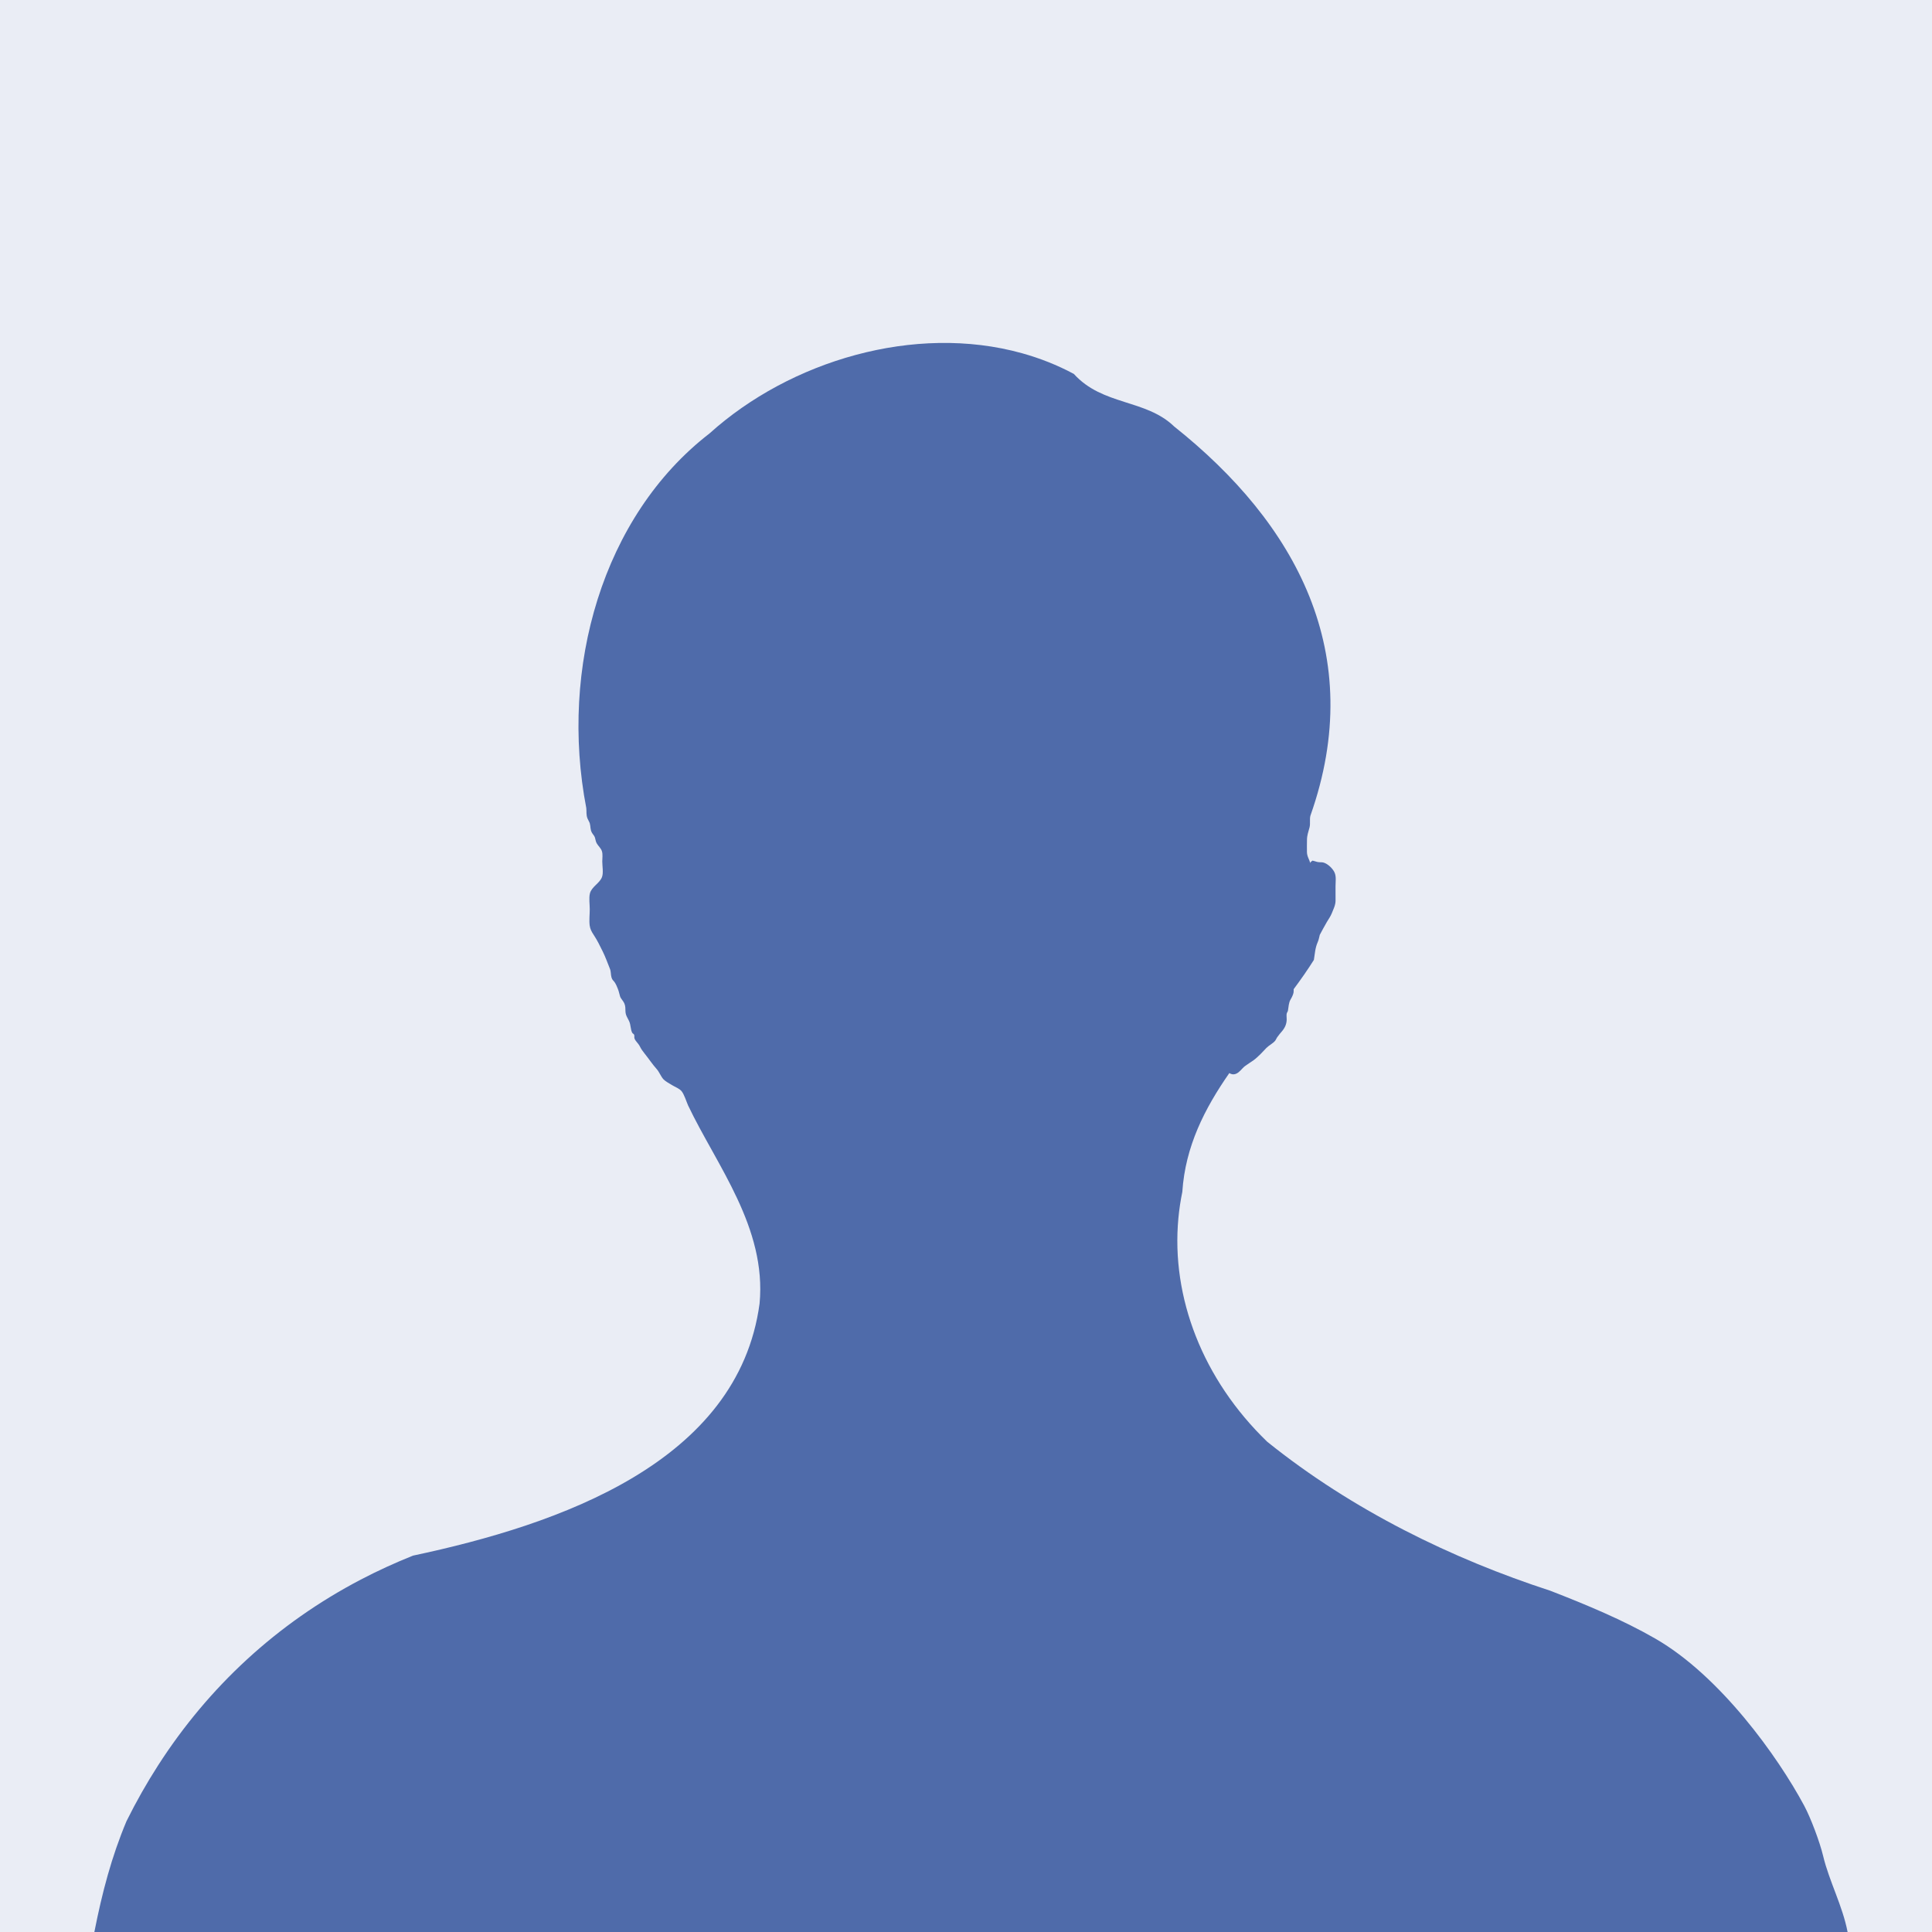 <svg width="207" height="207" viewBox="0 0 207 207" fill="none" xmlns="http://www.w3.org/2000/svg">
<g clip-path="url(#clip0_71_1187)">
<path d="M207 0H0V207H207V0Z" fill="#294B97" fill-opacity="0.1"/>
<path d="M197.956 207C197.426 204.217 195.977 201.537 195.341 198.872C194.968 197.309 193.993 194.751 193.314 193.481C190.484 188.195 184.294 179.561 177.362 175.569C173.897 173.573 170.005 171.951 166.104 170.436C155.684 167.045 144.96 161.865 135.767 154.467C128.873 147.808 125.461 139.008 126.256 130.52C126.344 129.577 126.484 128.637 126.677 127.705C126.994 122.824 129.078 118.757 131.713 114.973C131.914 115.105 132.161 115.157 132.432 115.047C132.823 114.888 133.072 114.466 133.386 114.229C133.67 114.015 133.988 113.825 134.285 113.616C134.546 113.434 134.823 113.164 135.052 112.941C135.268 112.733 135.472 112.495 135.685 112.278C135.948 112.012 136.42 111.775 136.64 111.489C136.713 111.392 136.753 111.266 136.826 111.158C136.978 110.935 137.17 110.71 137.346 110.502C137.672 110.118 137.849 109.732 137.86 109.234C137.865 109.042 137.83 108.838 137.853 108.646C137.872 108.483 137.963 108.428 137.993 108.292C138.036 108.094 138.044 107.863 138.085 107.659C138.139 107.398 138.16 107.287 138.303 107.04C138.428 106.826 138.549 106.578 138.597 106.335C138.617 106.238 138.597 106.101 138.607 105.984C139.371 104.954 140.103 103.913 140.772 102.848C140.885 102.179 140.901 101.581 141.187 100.933C141.305 100.663 141.338 100.421 141.405 100.164C141.65 99.702 141.899 99.24 142.166 98.781C142.342 98.477 142.562 98.185 142.693 97.848C142.864 97.407 143.088 97.004 143.095 96.506C143.101 95.99 143.092 95.474 143.092 94.958C143.092 94.494 143.185 93.951 143.001 93.512C142.832 93.107 142.357 92.641 141.942 92.465C141.719 92.371 141.571 92.388 141.333 92.378C141.089 92.369 140.926 92.27 140.688 92.228C140.68 92.194 140.673 92.162 140.41 92.375C140.405 92.409 140.387 92.444 140.379 92.48C140.282 92.044 140.044 91.806 140.03 91.291C140.018 90.857 140.032 90.42 140.034 89.985C140.037 89.5 140.177 89.133 140.305 88.66C140.417 88.243 140.295 87.794 140.402 87.392C146.545 70.019 138.832 56.059 125.81 45.7C122.746 42.741 118.15 43.481 115.055 40.064C113.278 39.11 111.413 38.377 109.496 37.844C97.994 34.648 84.637 38.671 76.019 46.44C64.529 55.319 59.933 71.597 62.816 86.576C62.861 86.979 62.787 87.31 62.95 87.704C63.022 87.878 63.147 88.059 63.194 88.226C63.29 88.568 63.226 88.878 63.422 89.221C63.533 89.415 63.68 89.537 63.745 89.743C63.821 89.988 63.816 90.16 63.95 90.384C64.108 90.646 64.403 90.9 64.496 91.216C64.596 91.554 64.529 91.951 64.529 92.299C64.529 92.782 64.671 93.528 64.496 93.98C64.236 94.652 63.37 95.016 63.202 95.739C63.083 96.249 63.188 96.891 63.188 97.418C63.188 97.976 63.11 98.596 63.179 99.15C63.228 99.538 63.392 99.838 63.605 100.158C63.99 100.737 64.271 101.322 64.575 101.938C64.875 102.545 65.091 103.16 65.347 103.794C65.476 104.114 65.424 104.38 65.514 104.709C65.605 105.04 65.727 105.035 65.876 105.274C66.037 105.532 66.085 105.671 66.204 105.963C66.314 106.232 66.354 106.496 66.435 106.75C66.516 107.006 66.767 107.225 66.885 107.49C67.027 107.81 66.998 108.022 67.014 108.368C67.034 108.806 67.227 109.021 67.407 109.413C67.594 109.818 67.541 110.253 67.732 110.647C67.767 110.718 67.912 110.789 67.939 110.855C68 111.001 67.931 111.134 67.986 111.275C68.101 111.574 68.403 111.805 68.553 112.109C68.702 112.41 68.864 112.63 69.073 112.891C69.522 113.451 69.887 114.013 70.365 114.55C70.643 114.862 70.819 115.356 71.083 115.637C71.308 115.876 71.732 116.094 72.015 116.269C72.319 116.458 72.808 116.631 73.037 116.926C73.316 117.286 73.533 118.001 73.724 118.44C76.786 124.873 82.148 131.532 81.383 139.671C79.084 156.689 59.934 163.348 44.254 166.673C42.321 167.445 40.453 168.303 38.653 169.244C29.654 173.952 22.351 180.737 16.954 189.124C15.72 191.041 14.587 193.042 13.555 195.12C11.95 198.949 10.948 202.75 10.11 207.002H197.958L197.956 207Z" fill="#294B97" fill-opacity="0.8"/>
</g>
<defs>
<clipPath id="clip0_71_1187">
<rect width="207" height="207" fill="white"/>
</clipPath>
</defs>
</svg>
